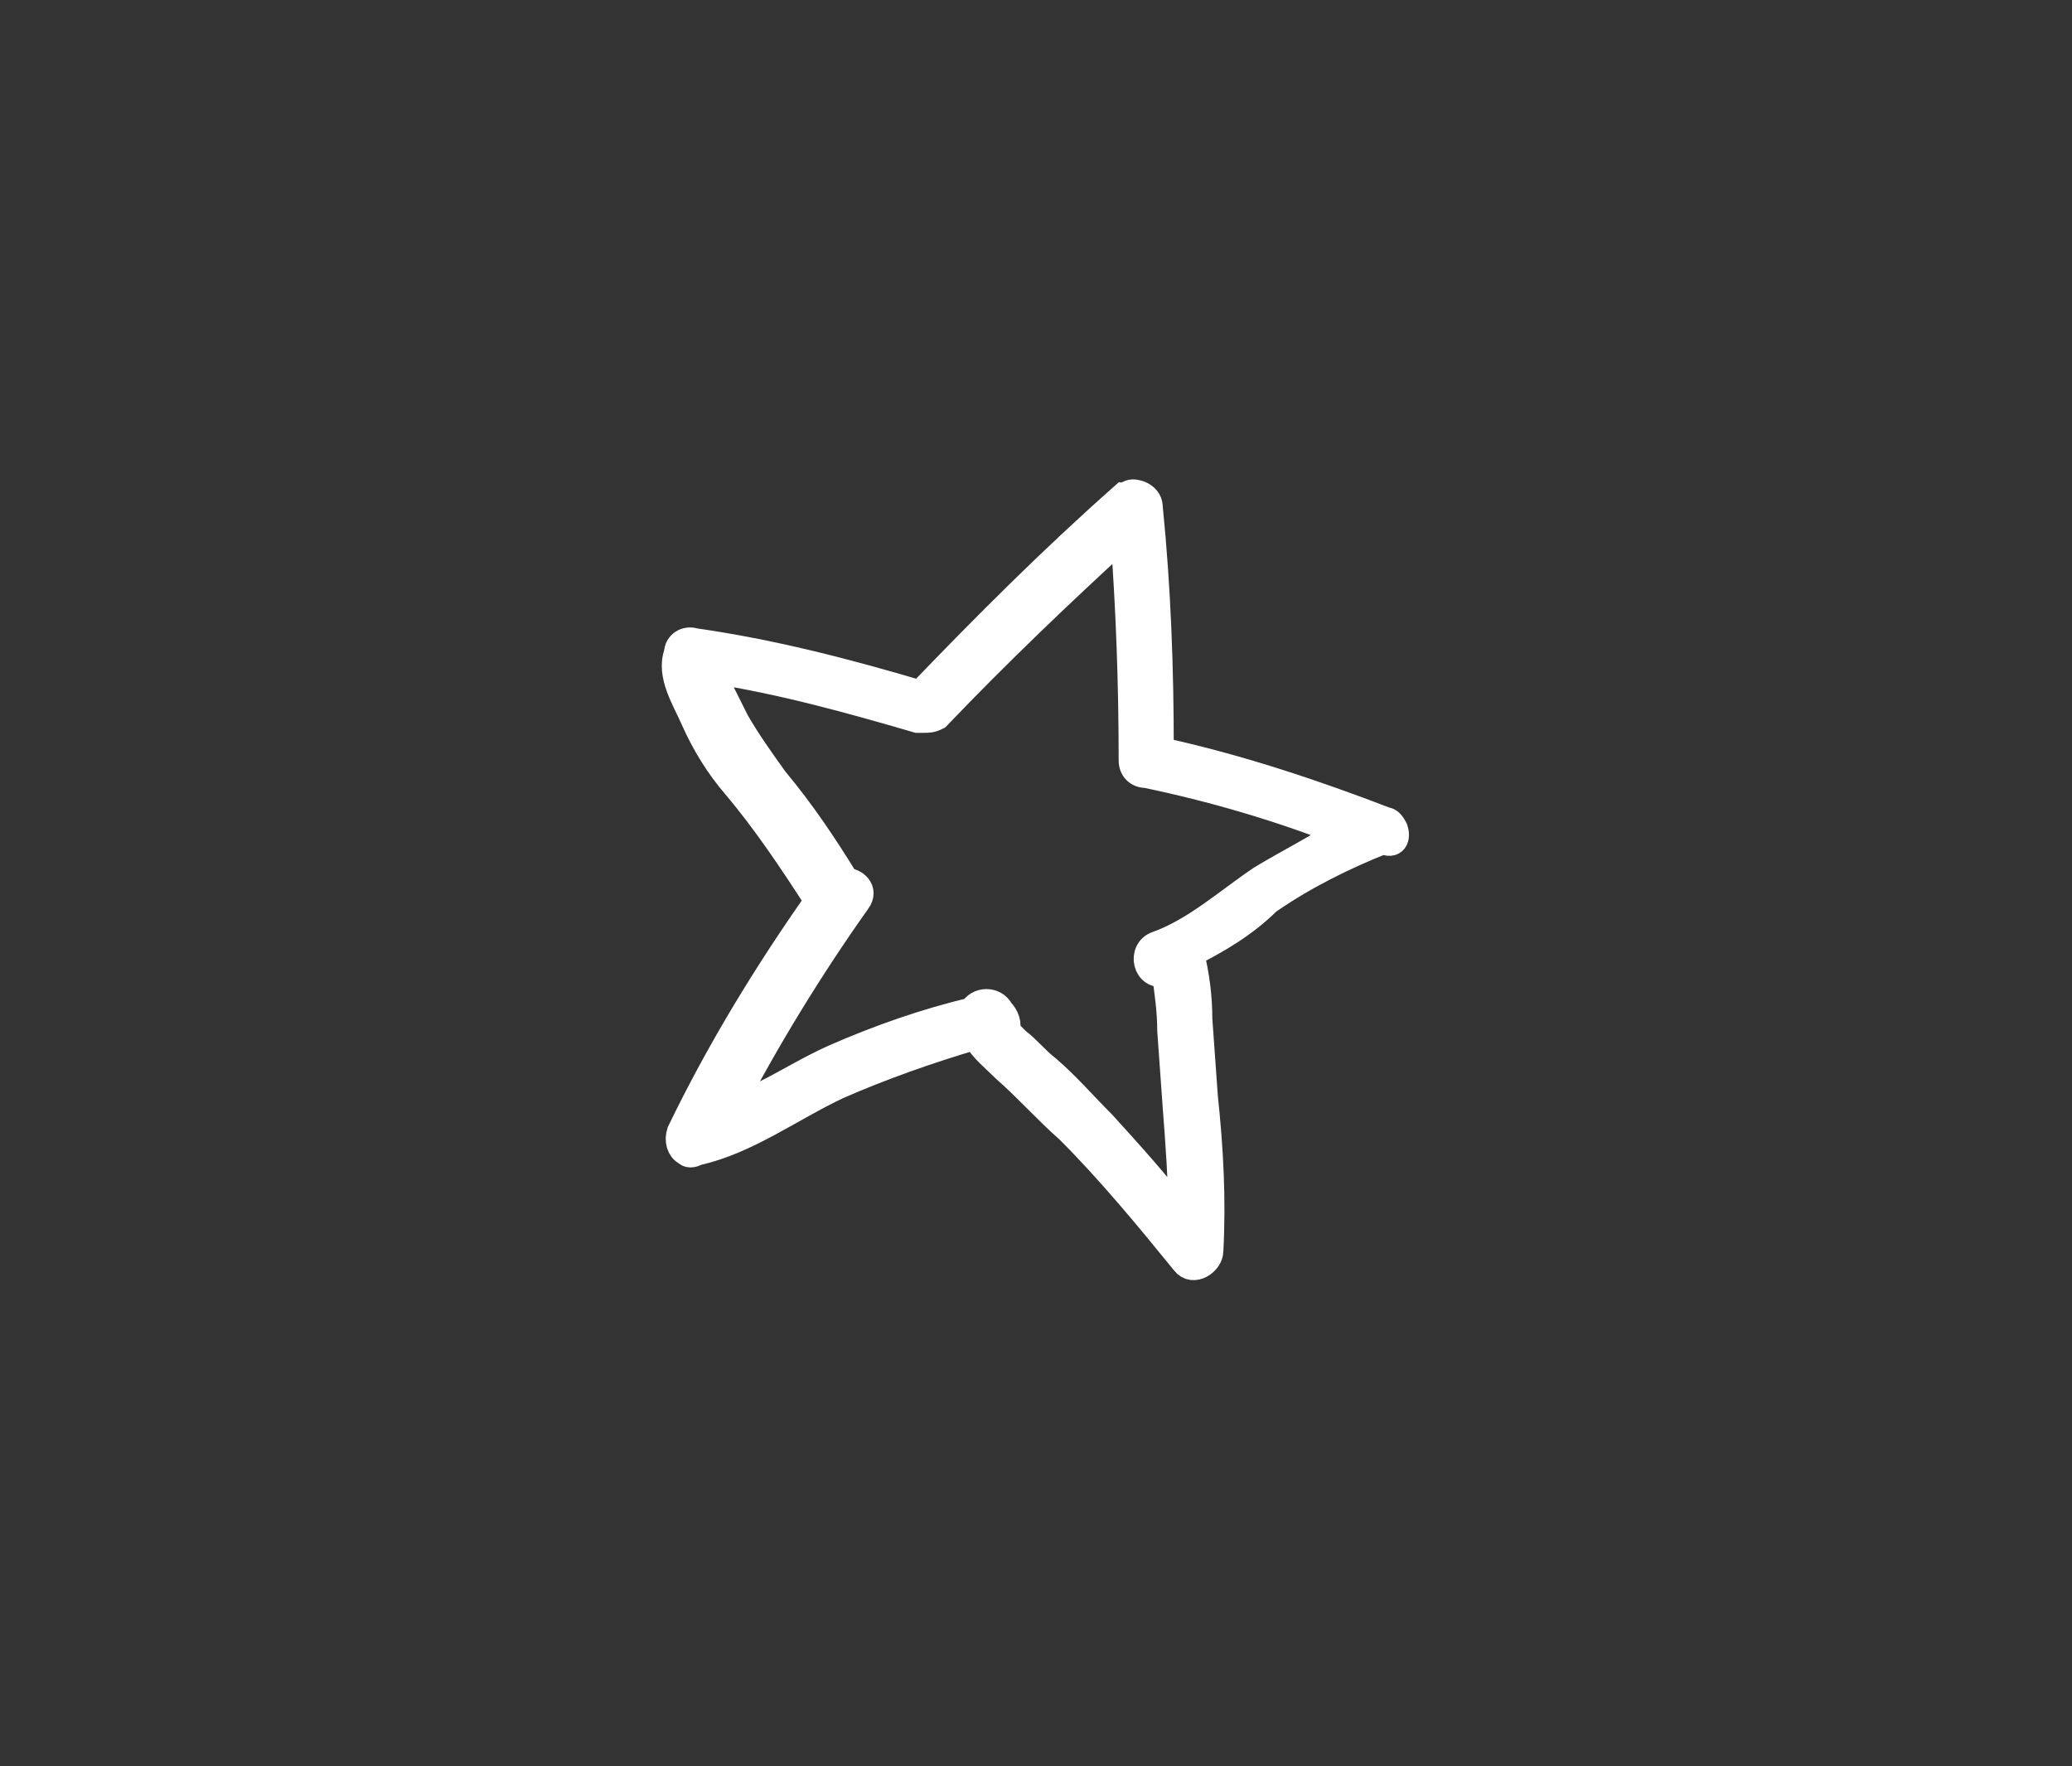 <?xml version="1.0" encoding="utf-8"?>
<!-- Generator: Adobe Illustrator 26.0.2, SVG Export Plug-In . SVG Version: 6.00 Build 0)  -->
<svg version="1.1" id="Calque_1" xmlns="http://www.w3.org/2000/svg" xmlns:xlink="http://www.w3.org/1999/xlink" x="0px" y="0px"
	 viewBox="0 0 75.2 64.1" style="enable-background:new 0 0 75.2 64.1;" xml:space="preserve">
<rect x="0" y="0" width="75.2" height="64.1" fill="#333333" stroke="none"/>
<style type="text/css">
	.st0{fill:#FFFFFF;stroke:#FFFFFF;stroke-width:1;stroke-miterlimit:4;}
</style>
<path class="st0" d="M50.6,30.1c-0.1-0.2-0.2-0.3-0.3-0.3c-2.6-1-5.3-1.9-8-2.5c0-0.1-0.1-0.1-0.2-0.1c0-2.9-0.1-5.8-0.4-8.8
	c0-0.3-0.3-0.5-0.6-0.5c-0.1,0-0.2,0.1-0.3,0.1c-2.6,2.3-5,4.7-7.4,7.2c-2.7-0.8-5.4-1.5-8.2-1.9c-0.3-0.1-0.6,0.1-0.6,0.4
	c-0.3,0.8,0.3,1.7,0.6,2.4c0.4,0.9,0.9,1.7,1.5,2.4c1.1,1.3,2.1,2.8,3,4.2c-1.9,2.7-3.6,5.5-5,8.4c-0.1,0.3,0,0.6,0.2,0.7
	c0.1,0.1,0.2,0.1,0.4,0c1.8-0.4,3.4-1.6,5.1-2.4c1.6-0.7,3.3-1.3,5-1.8c0.3,0.5,0.7,0.8,1.1,1.2c0.8,0.7,1.5,1.5,2.3,2.2
	c1.5,1.5,2.9,3.2,4.2,4.8c0.3,0.4,0.9,0,0.9-0.4c0.1-1.9,0-3.7-0.2-5.6l-0.2-2.8c0-0.8-0.1-1.6-0.3-2.4c1-0.5,2-1.1,2.8-1.9
	c1.3-0.9,2.7-1.6,4.2-2.2C50.6,30.7,50.7,30.4,50.6,30.1z M45.8,31.9c-1.2,0.8-2.4,1.9-3.8,2.4c-0.6,0.2-0.4,1.2,0.3,1
	c0.1,0.7,0.2,1.4,0.2,2.1l0.2,2.8c0.1,1.3,0.2,2.6,0.2,4c-0.9-1.2-1.9-2.3-2.9-3.4c-0.7-0.7-1.3-1.4-2-2c-0.4-0.3-0.7-0.7-1.1-1
	c-0.1-0.1-0.3-0.3-0.4-0.4c0.1-0.2,0-0.5-0.2-0.7c-0.1-0.2-0.3-0.3-0.5-0.3c-0.2,0-0.4,0.1-0.5,0.3c-1.7,0.4-3.4,1-5,1.7
	c-0.9,0.4-1.7,0.9-2.5,1.3c-0.4,0.3-0.9,0.5-1.4,0.7c1.4-2.7,3-5.3,4.7-7.7c0.3-0.4-0.1-0.7-0.4-0.7c-0.8-1.3-1.6-2.5-2.6-3.7
	c-0.5-0.7-1-1.4-1.4-2.1c-0.2-0.4-0.4-0.8-0.6-1.2c-0.1-0.2-0.2-0.4-0.3-0.7c2.6,0.4,5.1,1.1,7.5,1.8c0.1,0,0.2,0,0.2,0c0,0,0,0,0,0
	c0,0,0,0,0,0c0,0,0,0,0,0c0.2,0,0.3,0,0.5-0.1l0,0c2.2-2.3,4.5-4.5,6.8-6.6c0.2,2.7,0.3,5.4,0.3,8.2c0,0.3,0.2,0.5,0.5,0.5
	c0,0,0,0,0,0l0,0c0,0,0,0,0,0c0,0,0,0,0,0c2.4,0.5,4.8,1.2,7.1,2.1C47.8,30.8,46.8,31.3,45.8,31.9z"/>
</svg>
